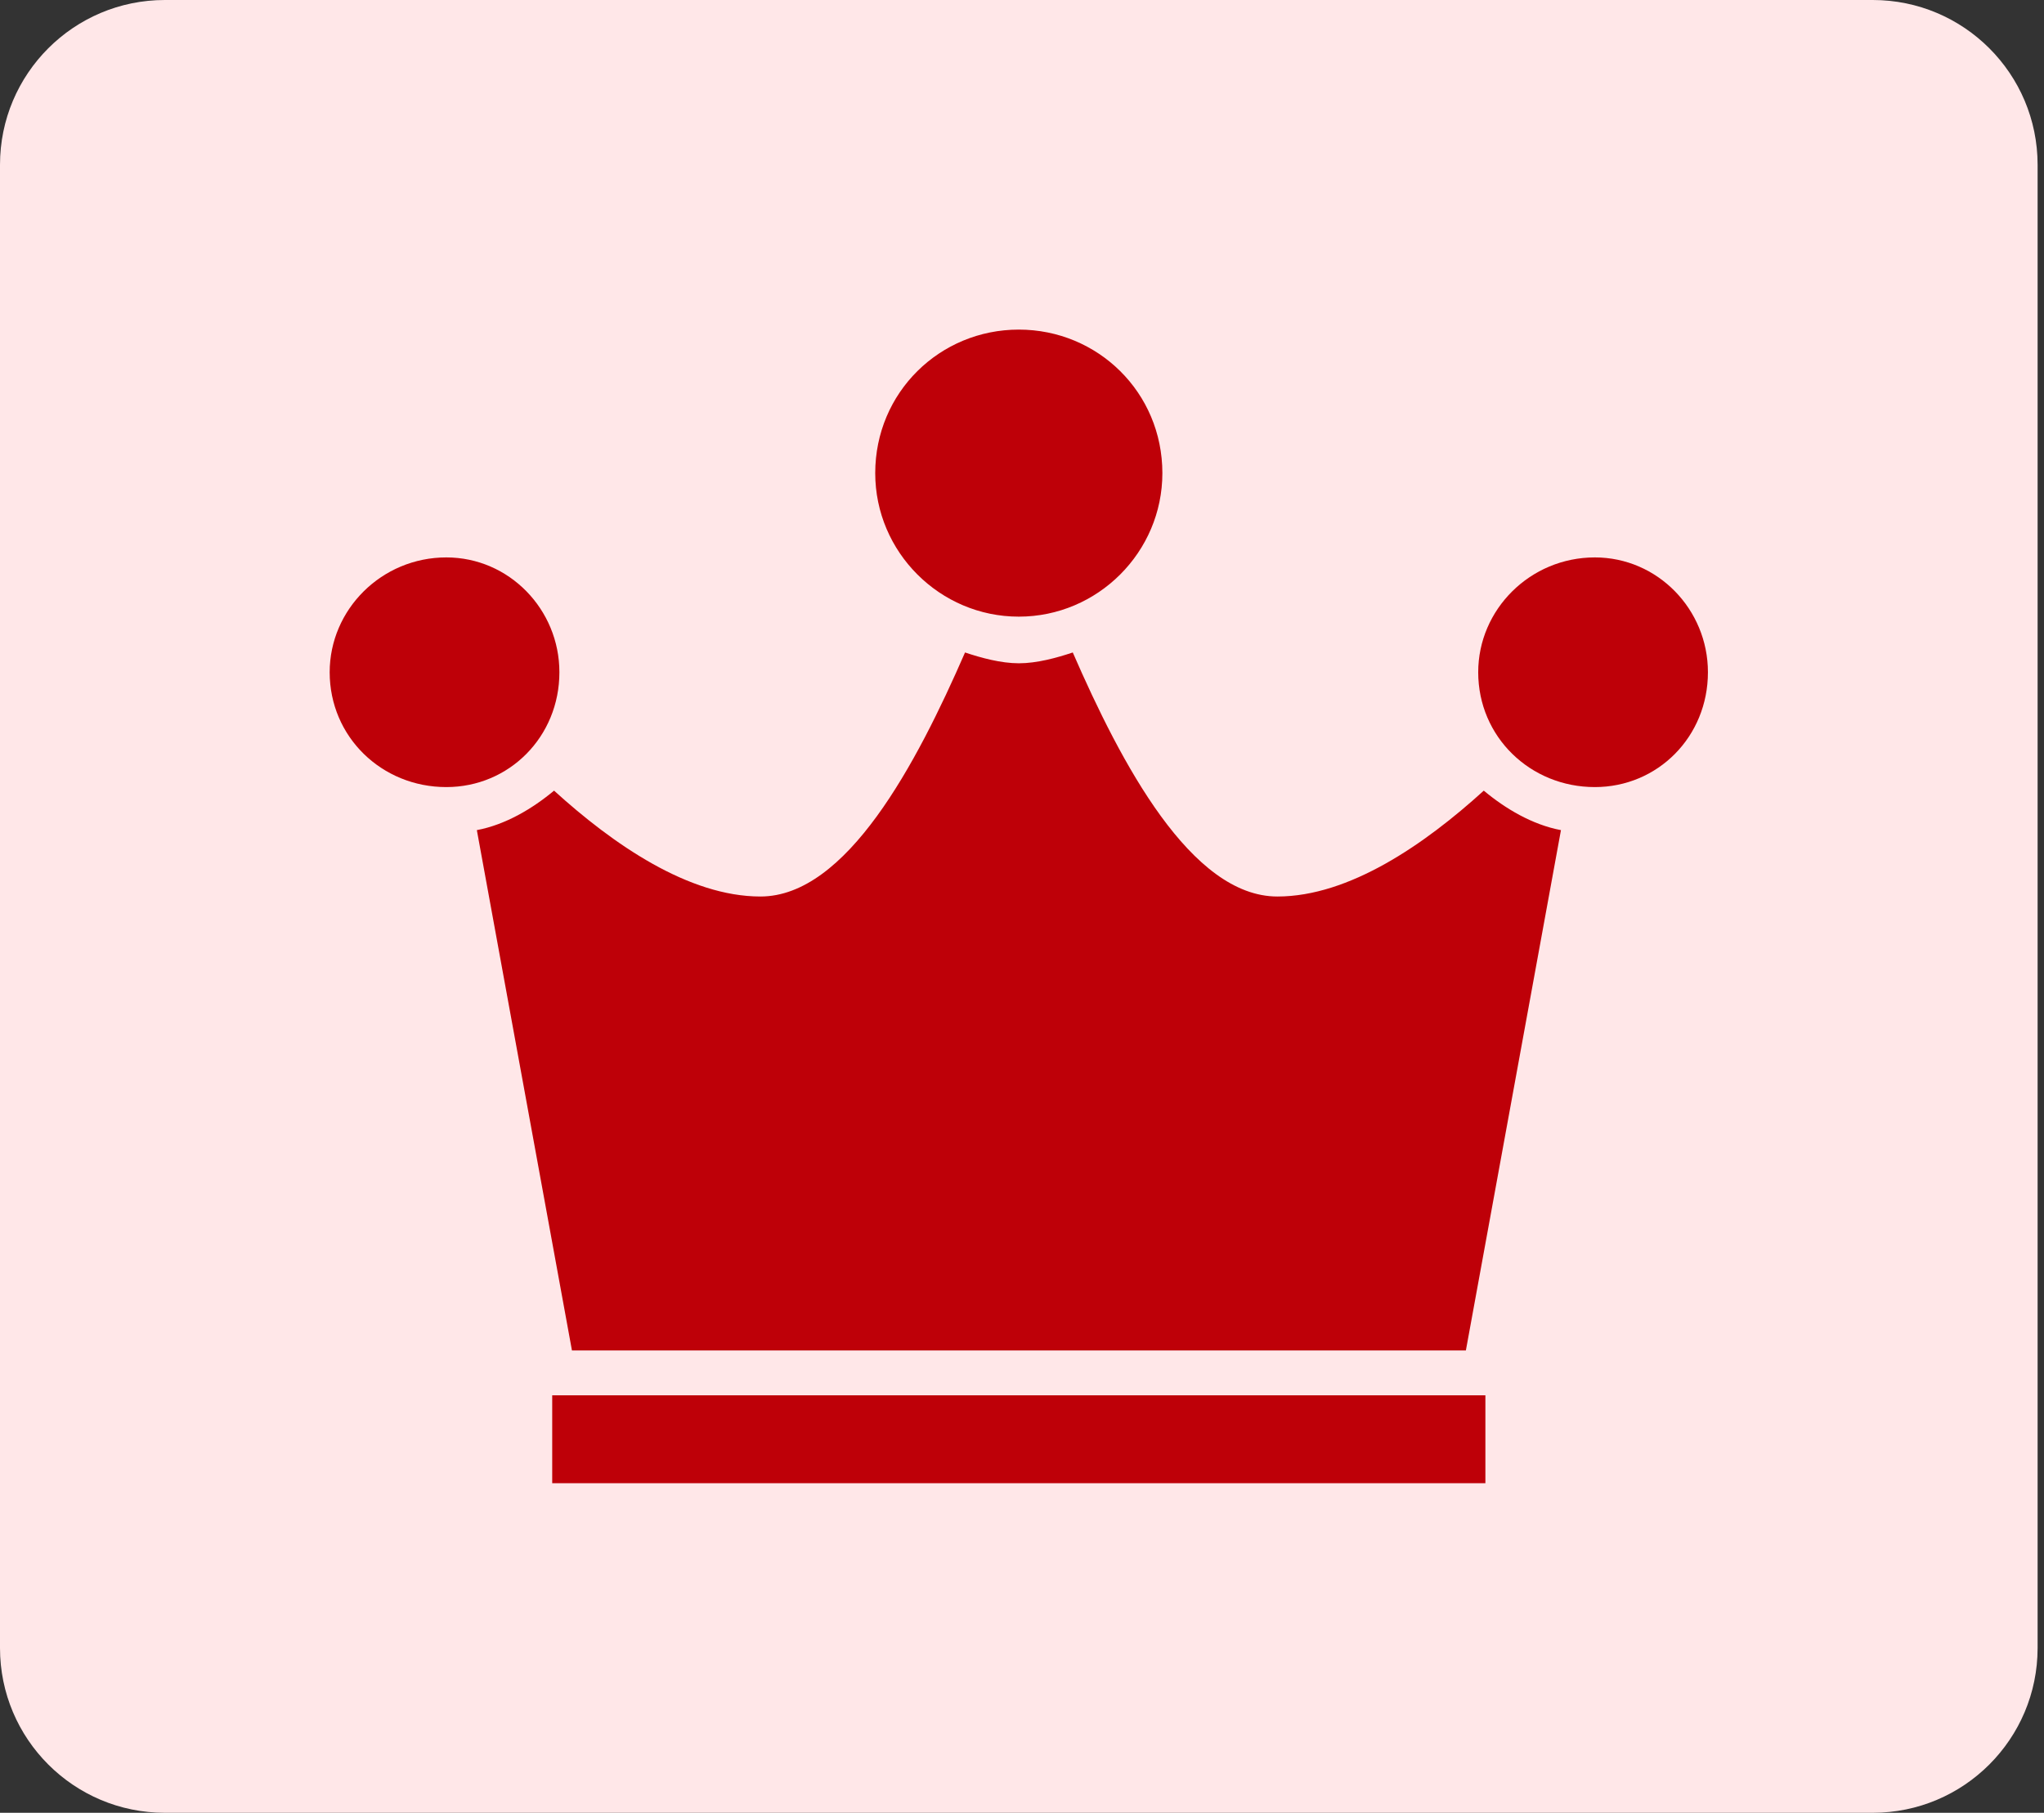 <svg width="62" height="55" viewBox="0 0 62 55" fill="none" xmlns="http://www.w3.org/2000/svg">
<rect x="0" y="0" width="62" height="55" fill="#333333" stroke="none"/>
<g clip-path="url(#clip0_2075_15)">
<path d="M56.806 0H5C2.239 0 0 2.239 0 5V50C0 52.761 2.239 55 5 55H56.806C59.567 55 61.806 52.761 61.806 50V5C61.806 2.239 59.567 0 56.806 0Z" fill="#FFE7E8"/>
<path d="M30.903 18.709C28.508 18.709 26.548 16.75 26.548 14.355C26.548 11.906 28.508 10 30.903 10C33.298 10 35.258 11.906 35.258 14.355C35.258 16.75 33.298 18.709 30.903 18.709ZM13.538 16.912C15.443 16.912 16.968 18.49 16.968 20.396C16.968 22.355 15.443 23.88 13.538 23.88C11.578 23.88 10 22.355 10 20.396C10 18.49 11.578 16.912 13.538 16.912ZM48.376 16.912C50.281 16.912 51.806 18.49 51.806 20.396C51.806 22.355 50.281 23.88 48.376 23.88C46.416 23.88 44.838 22.355 44.838 20.396C44.838 18.49 46.416 16.912 48.376 16.912ZM17.349 40.973L14.464 25.186C15.335 25.022 16.152 24.533 16.806 23.988C18.602 25.621 20.889 27.2 23.066 27.2C25.679 27.2 27.802 23.171 29.272 19.796C29.762 19.96 30.361 20.124 30.906 20.124C31.451 20.124 32.049 19.96 32.54 19.796C34.01 23.172 36.134 27.2 38.747 27.2C40.924 27.2 43.211 25.621 45.007 23.988C45.66 24.533 46.477 25.022 47.348 25.186L44.464 40.973H17.354H17.349ZM16.75 42.333H45.056V45H16.75V42.333Z" fill="#BE0008"/>
</g>
<defs>
<clipPath id="clip0_2075_15">
<rect width="62" height="55" fill="white"/>
</clipPath>
</defs>
</svg>
